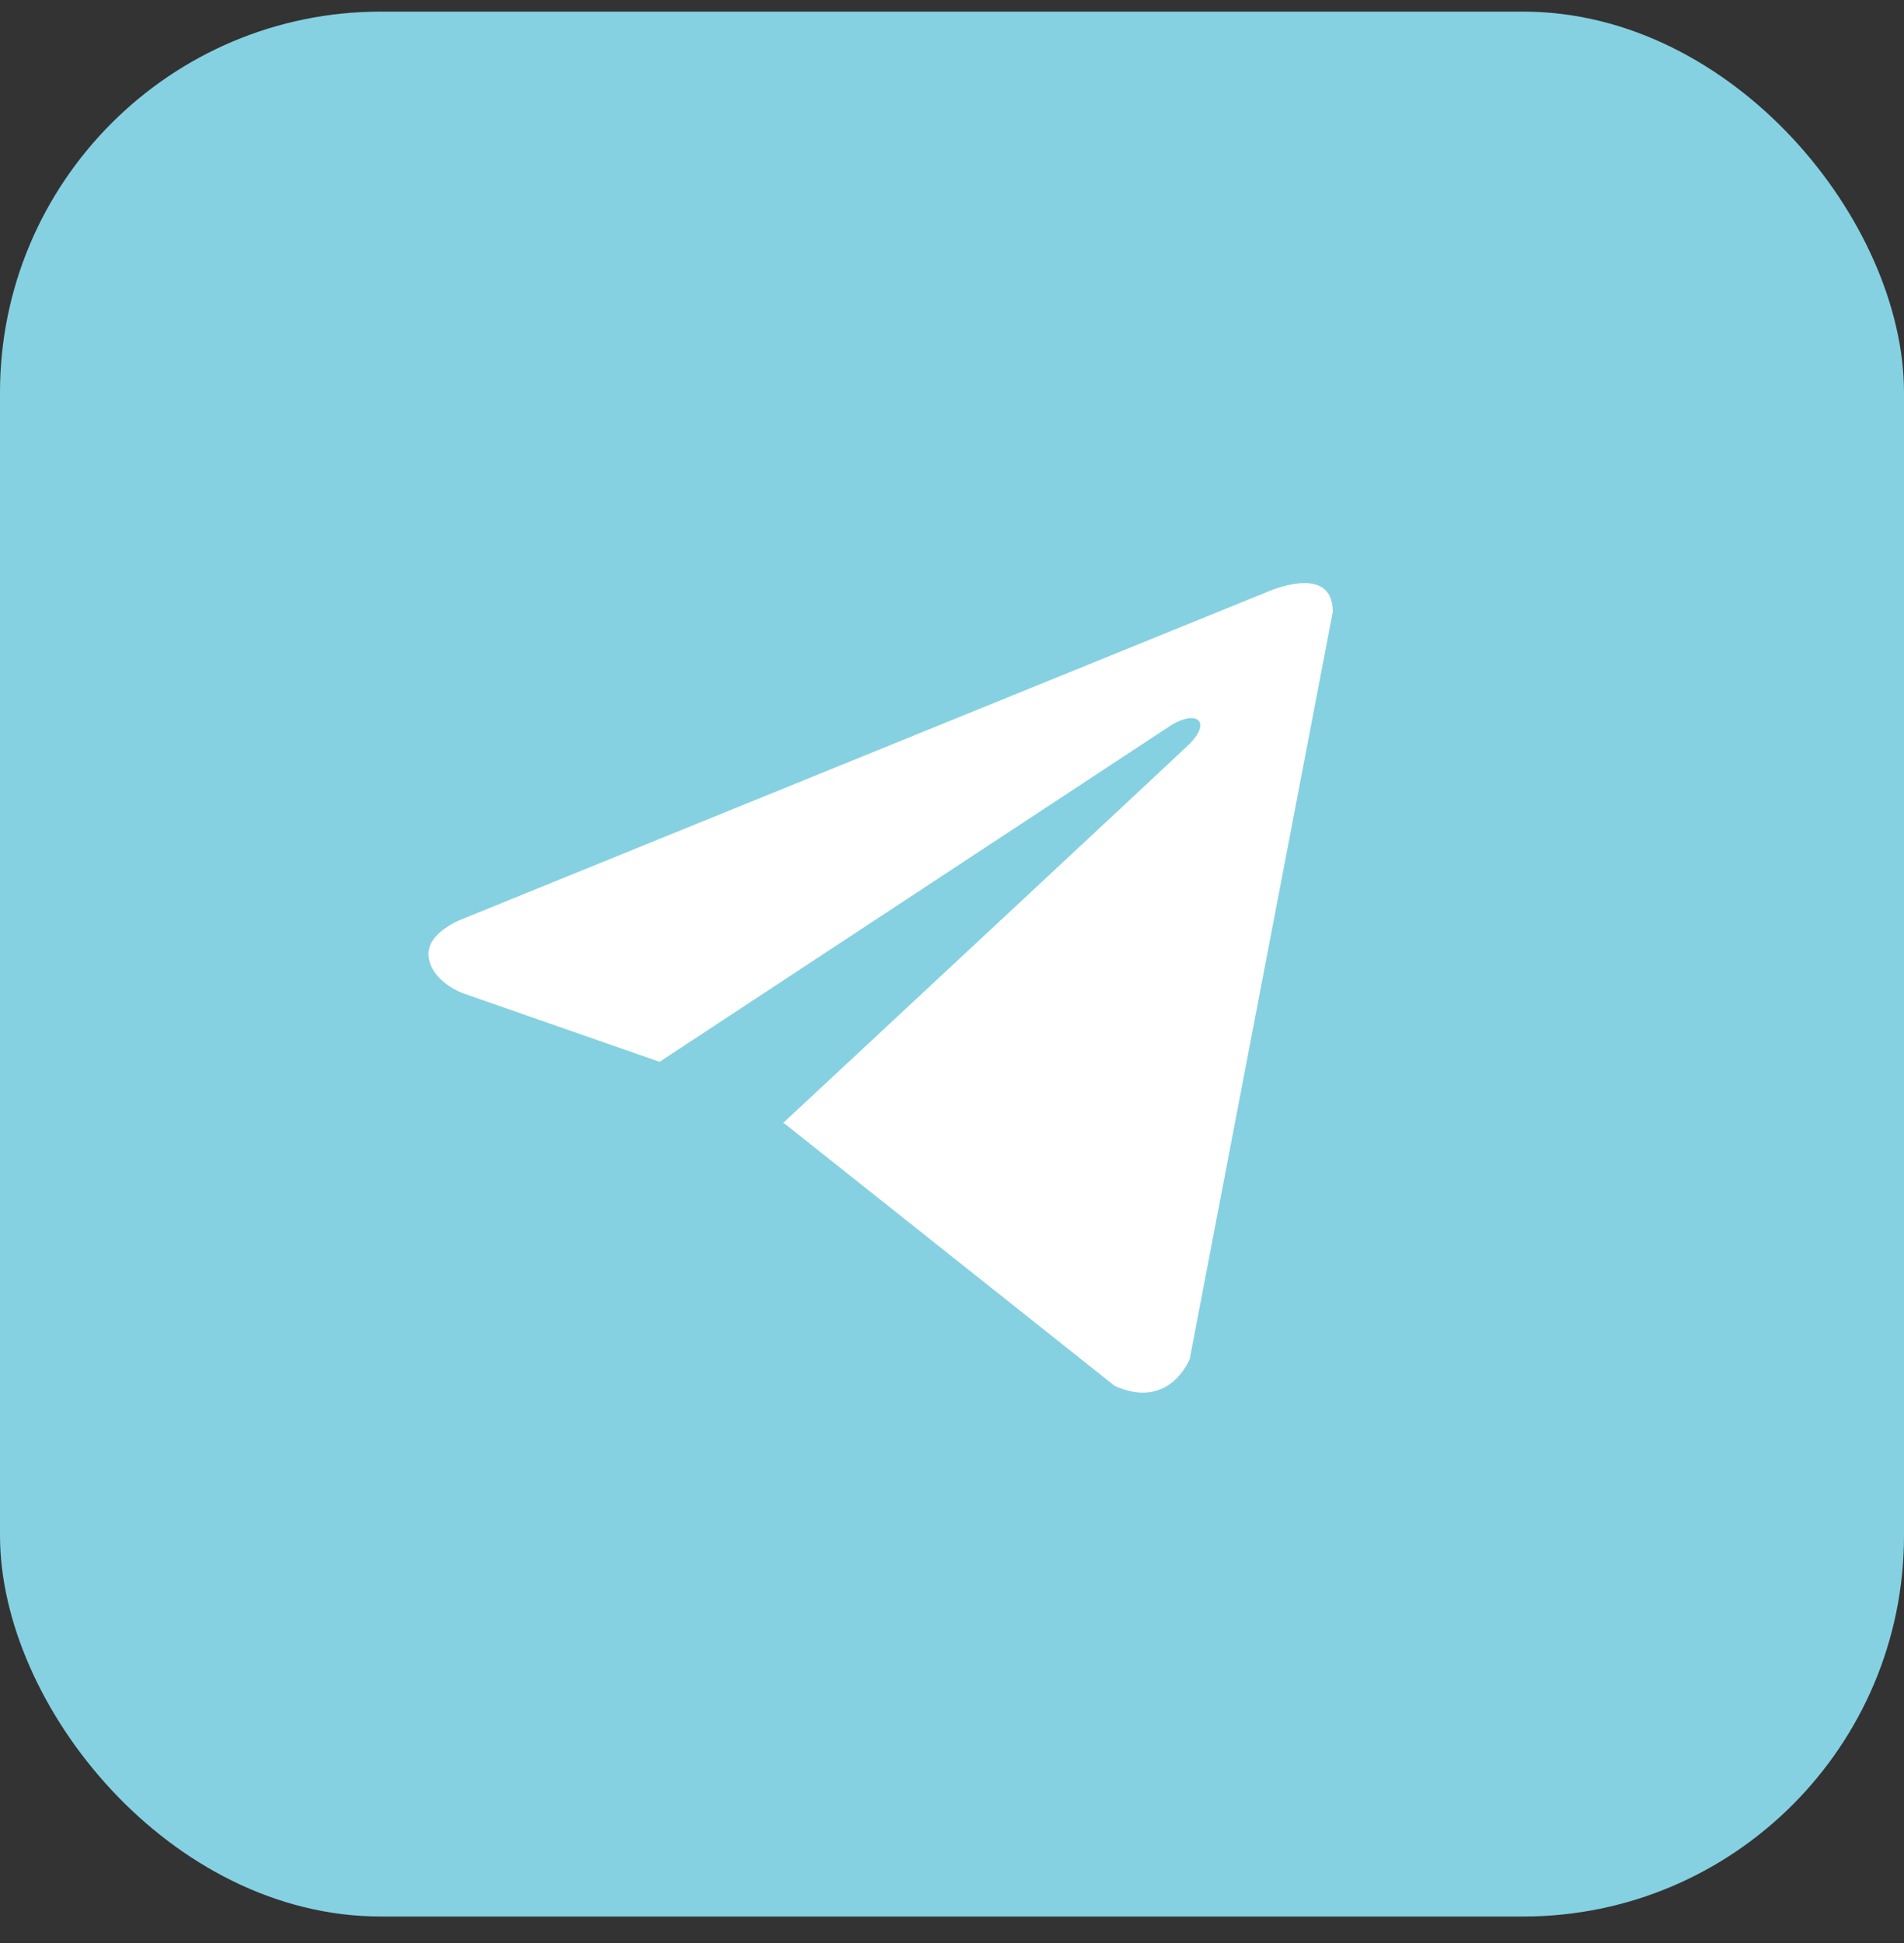 <?xml version="1.0" encoding="UTF-8"?> <svg xmlns="http://www.w3.org/2000/svg" width="50" height="51" viewBox="0 0 50 51" fill="none"><rect x="0" y="0" width="50" height="51" fill="#333333" stroke="none"/><rect y="0.305" width="50" height="50" rx="10" fill="#85D1E1"></rect><path d="M35 16.058L31.243 35.67C31.243 35.67 30.718 37.03 29.274 36.378L20.606 29.495L20.566 29.475C21.736 28.386 30.816 19.933 31.212 19.55C31.827 18.956 31.445 18.603 30.732 19.051L17.321 27.871L12.147 26.068C12.147 26.068 11.333 25.768 11.255 25.116C11.175 24.463 12.174 24.11 12.174 24.11L33.266 15.541C33.266 15.541 35 14.752 35 16.058Z" fill="white"></path></svg> 